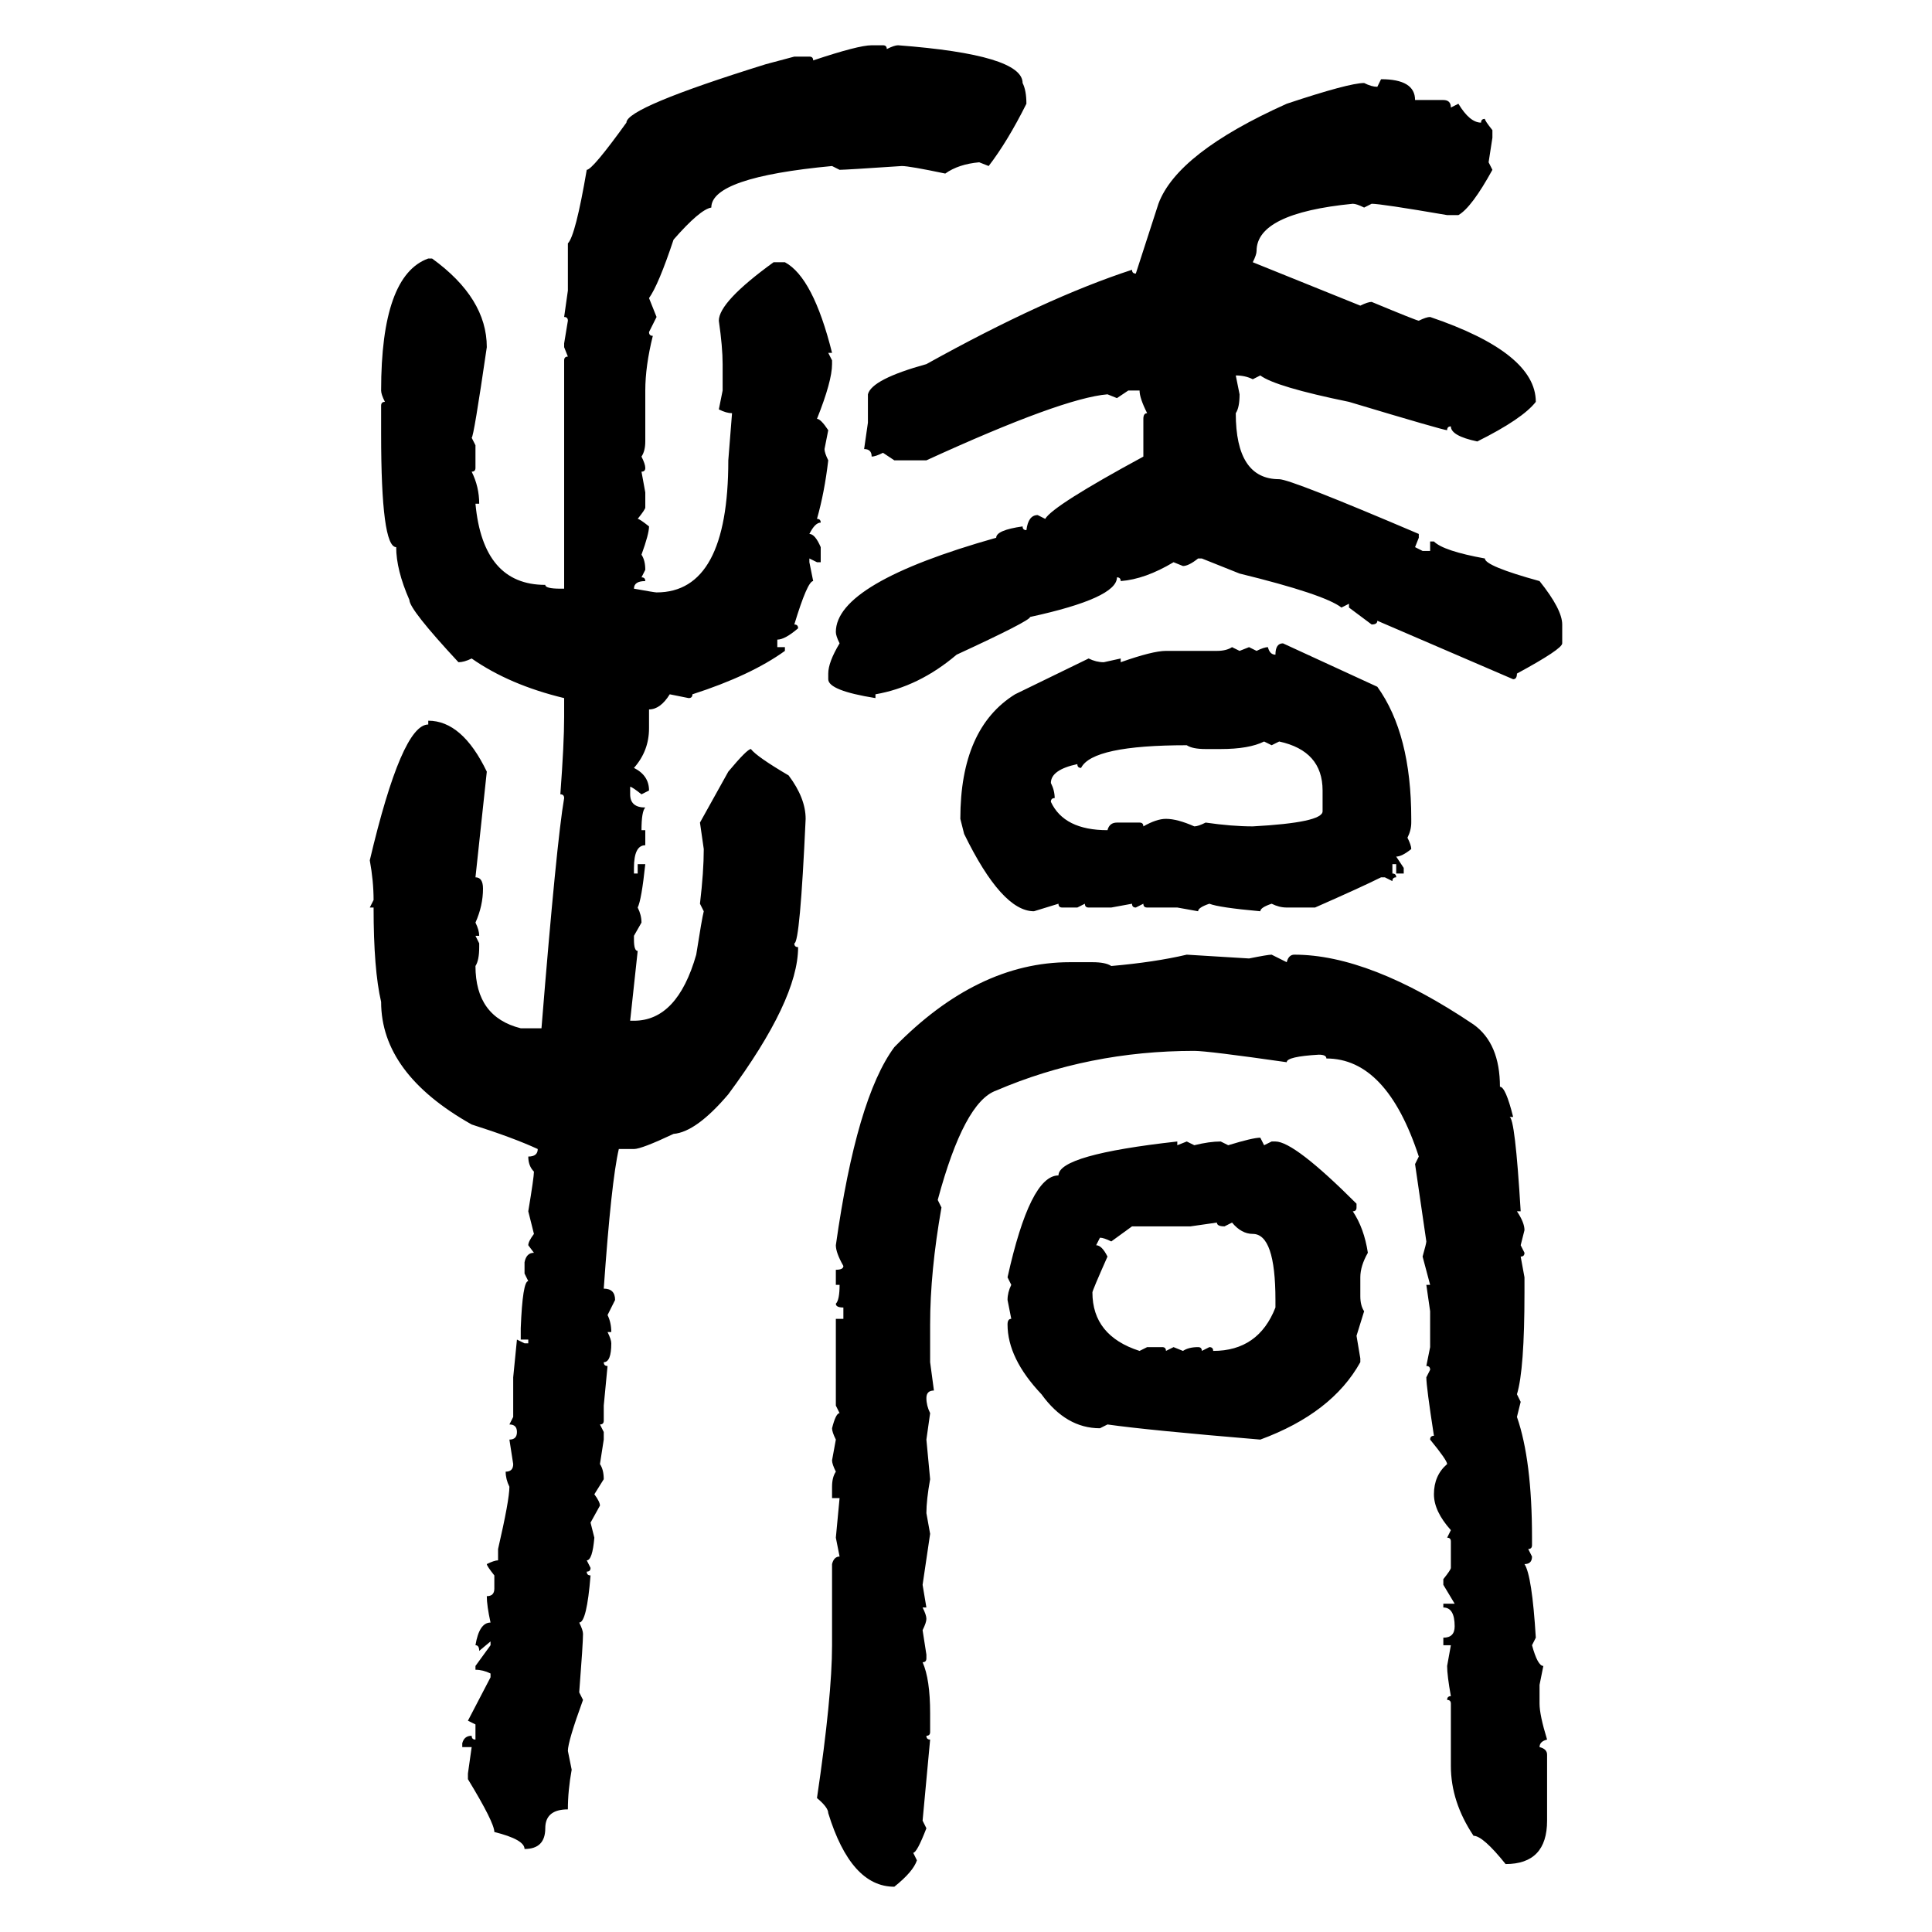 <svg xmlns="http://www.w3.org/2000/svg" xmlns:xlink="http://www.w3.org/1999/xlink" width="300" height="300"><path d="M135.35 7.03L135.35 7.03L137.11 7.03Q137.70 7.03 137.70 7.62L137.70 7.62Q138.87 7.03 139.45 7.03L139.45 7.03Q158.79 8.50 158.79 12.89L158.79 12.89Q159.38 14.06 159.38 16.11L159.38 16.11Q156.45 21.97 153.52 25.78L153.52 25.78L152.05 25.20Q148.83 25.49 146.78 26.95L146.78 26.95Q141.21 25.78 140.04 25.78L140.04 25.78Q131.25 26.37 130.37 26.37L130.37 26.37L129.20 25.78Q110.45 27.54 110.45 32.23L110.45 32.23Q108.69 32.52 104.59 37.21L104.59 37.21Q102.25 44.24 100.78 46.29L100.78 46.29L101.95 49.22L100.78 51.56Q100.78 52.15 101.37 52.15L101.37 52.15Q100.20 56.84 100.20 60.64L100.20 60.64L100.20 68.55Q100.20 70.02 99.61 70.90L99.61 70.90Q100.20 72.07 100.20 72.66L100.20 72.66Q100.20 73.24 99.61 73.24L99.61 73.24L100.20 76.46L100.20 78.81Q100.20 79.10 99.02 80.57L99.02 80.57Q99.32 80.57 100.78 81.74L100.78 81.74Q100.78 82.91 99.61 86.13L99.61 86.13Q100.20 87.01 100.20 88.48L100.20 88.48L99.61 89.65Q100.20 89.65 100.20 90.23L100.20 90.23Q98.44 90.23 98.44 91.41L98.44 91.41Q101.66 91.99 101.95 91.99L101.95 91.99Q113.09 91.99 113.09 71.48L113.09 71.48L113.67 64.16Q112.79 64.16 111.62 63.57L111.62 63.57L112.21 60.64L112.21 56.54Q112.21 53.91 111.62 49.80L111.62 49.80Q111.62 46.88 120.12 40.72L120.12 40.72L121.88 40.72Q126.27 43.07 129.20 54.79L129.20 54.79L128.61 54.79L129.20 55.96L129.20 56.54Q129.20 59.18 126.86 65.04L126.86 65.04Q127.44 65.04 128.61 66.80L128.61 66.80L128.03 69.73Q128.03 70.31 128.61 71.48L128.61 71.48Q128.03 76.46 126.86 80.57L126.86 80.57Q127.44 80.57 127.44 81.15L127.44 81.15Q126.56 81.15 125.68 82.91L125.68 82.91Q126.56 82.91 127.44 84.96L127.44 84.96L127.44 87.30L126.86 87.30L125.68 86.72L125.68 87.30L126.27 90.23Q125.39 90.23 123.34 96.97L123.34 96.97Q123.93 96.97 123.93 97.56L123.93 97.56Q121.88 99.32 120.70 99.32L120.70 99.32L120.70 100.49L121.88 100.49L121.88 101.07Q116.60 104.88 107.52 107.81L107.52 107.81Q107.52 108.40 106.93 108.40L106.93 108.40L104.00 107.81Q102.54 110.16 100.78 110.16L100.78 110.16L100.78 113.09Q100.78 116.60 98.44 119.24L98.44 119.24Q100.78 120.41 100.78 122.75L100.78 122.75L99.61 123.34Q98.14 122.17 97.85 122.17L97.85 122.17L97.85 123.34Q97.85 125.39 100.20 125.39L100.20 125.39Q99.61 125.98 99.61 128.91L99.61 128.91L100.20 128.91L100.20 131.25Q98.44 131.25 98.44 134.77L98.44 134.77L98.44 135.64L99.02 135.64L99.02 134.18L100.20 134.18Q99.61 139.75 99.02 140.92L99.02 140.92Q99.61 142.09 99.61 143.26L99.61 143.26L98.44 145.31L98.44 145.90Q98.44 147.66 99.02 147.66L99.02 147.66L97.85 158.50L98.44 158.50Q105.18 158.50 108.11 148.24L108.11 148.24Q108.98 142.68 109.28 141.50L109.28 141.50L108.69 140.33Q109.28 135.35 109.28 131.84L109.28 131.84L108.69 127.73L113.09 119.82Q116.02 116.31 116.60 116.31L116.60 116.31Q117.48 117.48 122.46 120.41L122.46 120.41Q125.10 123.93 125.10 127.15L125.10 127.15Q124.22 146.48 123.34 146.48L123.34 146.48Q123.34 147.07 123.93 147.07L123.93 147.07Q123.93 155.27 113.09 169.92L113.09 169.92Q108.11 175.78 104.59 176.07L104.59 176.07Q99.61 178.42 98.44 178.42L98.44 178.42L96.09 178.42Q94.92 183.40 93.75 200.10L93.75 200.10Q95.51 200.10 95.51 201.86L95.51 201.86L94.34 204.20Q94.92 205.37 94.92 206.84L94.92 206.84L94.34 206.84Q94.92 208.01 94.92 208.59L94.92 208.59Q94.92 211.52 93.75 211.52L93.75 211.52Q93.75 212.11 94.34 212.11L94.34 212.11L93.75 218.26L93.75 220.61Q93.75 221.19 93.16 221.19L93.16 221.19L93.75 222.36L93.75 223.54L93.16 227.34Q93.75 228.22 93.75 229.69L93.75 229.69L92.29 232.03Q93.16 233.20 93.16 233.79L93.16 233.79L91.70 236.43L92.29 238.77Q91.99 242.29 91.11 242.29L91.11 242.29L91.70 243.46Q91.70 244.04 91.11 244.04L91.11 244.04Q91.11 244.63 91.70 244.63L91.70 244.63Q91.11 251.95 89.94 251.95L89.94 251.95Q90.53 253.13 90.53 253.71L90.53 253.71Q90.53 255.18 89.94 262.79L89.94 262.79L90.53 263.96Q88.18 270.41 88.18 271.88L88.18 271.88L88.77 274.80Q88.18 278.03 88.18 280.96L88.18 280.96Q84.67 280.96 84.67 283.89L84.67 283.89Q84.67 287.11 81.45 287.11L81.45 287.11Q81.45 285.64 76.76 284.47L76.76 284.47Q76.76 283.01 72.66 276.27L72.66 276.27L72.66 275.39L73.24 271.29L71.78 271.29L71.78 270.70Q72.07 269.53 73.24 269.53L73.24 269.53Q73.24 270.12 73.83 270.12L73.83 270.12L73.83 267.77L72.66 267.19L76.17 260.45L76.17 259.86Q75 259.28 73.83 259.28L73.83 259.28L73.83 258.69L76.17 255.47L76.17 254.88L74.41 256.35Q74.41 255.47 73.83 255.47L73.83 255.47Q74.41 251.95 76.17 251.95L76.17 251.95Q75.59 249.32 75.59 247.85L75.59 247.85Q76.76 247.85 76.76 246.68L76.76 246.68L76.76 244.63Q75.59 243.16 75.59 242.87L75.59 242.87Q76.76 242.29 77.34 242.29L77.34 242.29L77.34 240.53Q79.10 232.91 79.10 230.86L79.10 230.86Q78.52 229.69 78.52 228.52L78.52 228.52Q79.69 228.52 79.69 227.34L79.69 227.34L79.10 223.54Q80.27 223.54 80.27 222.36L80.27 222.36Q80.27 221.19 79.10 221.19L79.10 221.19L79.69 220.02L79.69 213.87L80.27 208.01L81.45 208.59L82.03 208.59L82.03 208.01L80.86 208.01L80.86 206.25Q81.15 198.93 82.03 198.93L82.03 198.93L81.45 197.75L81.45 196.00Q81.74 194.53 82.91 194.53L82.91 194.53L82.03 193.36Q82.03 192.77 82.91 191.60L82.91 191.60L82.03 188.09Q82.91 182.81 82.91 181.93L82.91 181.93Q82.03 181.05 82.03 179.59L82.03 179.59Q83.50 179.59 83.50 178.42L83.50 178.42Q79.69 176.66 73.24 174.61L73.24 174.61Q59.18 166.70 59.18 155.57L59.18 155.57Q58.01 150.59 58.01 140.92L58.01 140.92L57.42 140.92L58.01 139.75Q58.01 136.82 57.42 133.59L57.42 133.59Q62.40 112.50 66.50 112.50L66.50 112.50L66.50 111.91Q71.78 111.91 75.59 119.82L75.59 119.82L73.83 136.23Q75 136.23 75 137.99L75 137.99Q75 140.63 73.83 143.26L73.83 143.26Q74.41 144.43 74.41 145.31L74.41 145.31L73.83 145.31L74.41 146.48L74.41 147.07Q74.41 149.12 73.83 150L73.83 150Q73.83 157.91 80.86 159.67L80.86 159.67L84.08 159.67Q86.43 130.66 87.60 123.93L87.60 123.93Q87.60 123.34 87.01 123.34L87.01 123.34Q87.60 115.43 87.60 111.33L87.60 111.33L87.60 108.40Q79.10 106.35 73.24 102.25L73.24 102.25Q72.07 102.83 71.19 102.83L71.19 102.83Q63.57 94.63 63.57 93.16L63.57 93.16Q61.52 88.48 61.52 84.96L61.52 84.96Q59.18 84.96 59.18 67.38L59.18 67.38L59.18 62.99Q59.18 62.40 59.77 62.40L59.77 62.40Q59.18 61.23 59.18 60.64L59.18 60.64Q59.18 42.77 66.50 40.14L66.50 40.14L67.09 40.14Q75.59 46.29 75.59 53.91L75.59 53.91Q73.54 67.97 73.24 67.97L73.24 67.97L73.83 69.14L73.83 72.66Q73.83 73.24 73.24 73.24L73.24 73.24Q74.41 75.59 74.41 78.22L74.41 78.22L73.83 78.22Q75 90.82 84.67 90.82L84.67 90.82Q84.67 91.41 87.01 91.41L87.01 91.41L87.60 91.41L87.60 55.96Q87.60 55.37 88.18 55.37L88.18 55.37L87.60 53.91L87.60 53.32L88.18 49.80Q88.18 49.22 87.60 49.22L87.60 49.22L88.18 45.12L88.18 37.79Q89.36 36.62 91.11 26.37L91.11 26.37Q91.99 26.37 97.27 19.04L97.27 19.04Q97.27 16.70 118.95 9.96L118.95 9.96L123.34 8.79L125.68 8.79Q126.27 8.79 126.27 9.38L126.27 9.38Q133.30 7.03 135.35 7.03ZM213.87 13.48L214.45 12.30Q219.73 12.30 219.73 15.53L219.73 15.53L224.12 15.53Q225.29 15.53 225.29 16.70L225.29 16.70L226.46 16.11Q228.22 19.04 229.98 19.04L229.98 19.04Q229.98 18.46 230.57 18.46L230.57 18.46Q230.57 18.75 231.74 20.21L231.74 20.21L231.74 21.39L231.15 25.20L231.74 26.37Q228.52 32.23 226.46 33.40L226.46 33.40L224.71 33.40Q214.45 31.64 212.99 31.64L212.99 31.64L211.82 32.23Q210.64 31.64 210.06 31.64L210.06 31.64Q195.12 33.11 195.12 38.96L195.12 38.96Q195.12 39.55 194.53 40.72L194.53 40.72L211.23 47.46Q212.40 46.88 212.99 46.88L212.99 46.88Q220.02 49.80 220.31 49.80L220.31 49.80Q221.48 49.22 222.07 49.22L222.07 49.22Q238.48 54.79 238.48 62.40L238.48 62.40Q236.43 65.04 229.39 68.55L229.39 68.55Q225.29 67.68 225.29 66.21L225.29 66.21Q224.71 66.21 224.71 66.80L224.71 66.80Q224.12 66.80 209.47 62.40L209.47 62.40Q198.05 60.06 195.70 58.30L195.70 58.30L194.53 58.89Q193.36 58.30 191.89 58.30L191.89 58.30L192.48 61.23Q192.48 63.28 191.89 64.16L191.89 64.16Q191.89 74.41 198.63 74.41L198.63 74.41Q200.39 74.41 220.31 82.91L220.31 82.91L220.31 83.50L219.73 84.96L220.90 85.55L222.07 85.55L222.07 84.08L222.66 84.08Q224.12 85.55 230.57 86.72L230.57 86.72Q230.57 87.89 239.06 90.23L239.06 90.23Q242.58 94.63 242.58 96.97L242.58 96.97L242.58 99.90Q242.58 100.78 235.55 104.59L235.55 104.59Q235.55 105.47 234.96 105.47L234.96 105.47L213.87 96.39Q213.87 96.97 212.99 96.97L212.99 96.97L209.47 94.34L209.47 93.75L208.30 94.34Q205.66 92.29 192.48 89.06L192.48 89.06L186.62 86.72L186.04 86.72Q184.57 87.89 183.69 87.89L183.69 87.89L182.23 87.30Q177.83 89.94 174.02 90.23L174.02 90.23Q174.02 89.65 173.44 89.65L173.44 89.65Q173.44 92.87 159.96 95.80L159.96 95.80Q159.96 96.39 148.54 101.66L148.54 101.66Q142.68 106.64 135.94 107.81L135.94 107.81L135.94 108.40Q128.61 107.23 128.61 105.47L128.61 105.47L128.61 104.59Q128.61 102.83 130.37 99.90L130.37 99.90Q129.79 98.73 129.79 98.14L129.79 98.14Q129.79 90.53 154.69 83.50L154.69 83.50Q154.69 82.32 158.79 81.74L158.79 81.74Q158.79 82.32 159.38 82.32L159.38 82.32Q159.67 79.98 161.13 79.98L161.13 79.98L162.30 80.57Q163.48 78.52 177.54 70.90L177.54 70.90L177.54 65.04Q177.54 64.16 178.13 64.16L178.13 64.16Q176.95 61.82 176.95 60.64L176.95 60.64L175.20 60.64L173.44 61.82L171.97 61.23Q164.94 61.82 143.85 71.48L143.85 71.48L138.87 71.48L137.11 70.31Q135.94 70.90 135.35 70.90L135.35 70.90Q135.35 69.73 134.18 69.73L134.18 69.73L134.77 65.63L134.77 61.23Q135.35 58.89 143.85 56.54L143.85 56.54Q162.30 46.29 175.78 41.89L175.78 41.89Q175.78 42.48 176.37 42.48L176.37 42.48L179.88 31.64Q182.81 23.73 199.80 16.11L199.80 16.11Q209.47 12.89 211.82 12.89L211.82 12.89Q212.99 13.48 213.87 13.48L213.87 13.48ZM199.22 99.90L199.22 99.90L213.87 106.64Q219.14 113.96 219.14 127.15L219.14 127.15L219.14 127.73Q219.14 128.91 218.55 130.08L218.55 130.08Q219.14 131.25 219.14 131.84L219.14 131.84Q217.68 133.01 216.80 133.01L216.80 133.01L217.97 134.77L217.97 135.64L216.80 135.64L216.80 134.18L216.21 134.18L216.21 135.64Q216.80 135.64 216.80 136.23L216.80 136.23Q216.21 136.23 216.21 136.82L216.21 136.82L215.04 136.23L214.45 136.23Q211.52 137.70 204.20 140.92L204.20 140.92L199.80 140.92Q198.63 140.92 197.46 140.33L197.46 140.33Q195.70 140.92 195.70 141.50L195.70 141.50Q189.26 140.92 187.79 140.33L187.79 140.33Q186.04 140.92 186.04 141.50L186.04 141.50L182.81 140.92L178.13 140.92Q177.54 140.92 177.54 140.33L177.54 140.33L176.37 140.92Q175.78 140.92 175.78 140.33L175.78 140.33L172.56 140.92L169.04 140.92Q168.46 140.92 168.46 140.33L168.46 140.33L167.29 140.92L164.94 140.92Q164.36 140.92 164.36 140.33L164.36 140.33L160.55 141.50Q155.57 141.50 149.71 129.49L149.71 129.49L149.12 127.15Q149.12 113.09 157.62 107.81L157.62 107.81L169.04 102.25Q170.21 102.83 171.39 102.83L171.39 102.83L174.02 102.25L174.02 102.83Q179.00 101.07 181.05 101.07L181.05 101.07L188.96 101.07Q190.43 101.07 191.31 100.49L191.31 100.49L192.48 101.07L193.95 100.49L195.12 101.07Q196.29 100.49 196.88 100.49L196.88 100.49Q197.17 101.66 198.05 101.66L198.05 101.66Q198.05 99.90 199.22 99.90ZM189.55 116.31L189.55 116.31L187.21 116.31Q185.16 116.31 184.28 115.72L184.28 115.72Q169.63 115.72 167.87 119.24L167.87 119.24Q167.29 119.24 167.29 118.65L167.29 118.65Q163.18 119.53 163.18 121.58L163.18 121.58Q163.77 122.75 163.77 123.93L163.77 123.93Q163.18 123.93 163.18 124.51L163.18 124.51Q165.23 128.91 171.97 128.91L171.97 128.91Q172.27 127.73 173.44 127.73L173.44 127.73L176.95 127.73Q177.54 127.73 177.54 128.32L177.54 128.32Q179.59 127.15 181.05 127.15L181.05 127.15Q182.81 127.15 185.45 128.32L185.45 128.32Q186.04 128.32 187.21 127.73L187.21 127.73Q191.31 128.32 194.53 128.32L194.53 128.32Q205.37 127.73 205.37 125.98L205.37 125.98L205.37 122.75Q205.37 116.60 198.63 115.14L198.63 115.14L197.46 115.72L196.29 115.14Q193.95 116.31 189.55 116.31ZM184.28 148.24L184.28 148.24L193.95 148.83Q196.88 148.24 197.46 148.24L197.46 148.24L199.80 149.41Q200.10 148.24 200.98 148.24L200.98 148.24Q212.70 148.24 228.81 159.08L228.81 159.08Q232.91 162.01 232.91 168.75L232.91 168.75Q233.79 168.75 234.96 173.44L234.96 173.44L234.38 173.44Q235.25 173.44 236.13 188.09L236.13 188.09L235.55 188.09Q236.72 189.84 236.72 191.02L236.72 191.02L236.13 193.36L236.72 194.53Q236.72 195.12 236.13 195.12L236.13 195.12L236.72 198.34L236.72 200.68Q236.72 212.70 235.55 216.50L235.55 216.50L236.13 217.68L235.55 220.02Q237.89 226.76 237.89 238.77L237.89 238.77L237.89 239.94Q237.89 240.53 237.30 240.53L237.30 240.53L237.89 241.70Q237.89 242.87 236.72 242.87L236.72 242.87Q237.89 244.63 238.48 254.30L238.48 254.30L237.89 255.47Q238.77 258.69 239.65 258.69L239.65 258.69L239.06 261.62L239.06 264.55Q239.06 266.31 240.23 270.12L240.23 270.12Q239.06 270.41 239.06 271.29L239.06 271.29Q240.23 271.58 240.23 272.46L240.23 272.46L240.23 282.71Q240.23 289.45 233.79 289.45L233.79 289.45Q230.27 285.06 228.81 285.06L228.81 285.06Q225.29 279.79 225.29 274.22L225.29 274.22L225.29 264.55Q225.29 263.96 224.71 263.96L224.71 263.96Q224.71 263.38 225.29 263.38L225.29 263.38Q224.71 260.16 224.71 258.69L224.71 258.69L225.29 255.47L224.12 255.47L224.12 254.30Q225.88 254.30 225.88 252.54L225.88 252.54Q225.88 249.61 224.12 249.61L224.12 249.61L224.12 249.02L225.88 249.02L224.12 246.09L224.12 245.21Q225.29 243.75 225.29 243.46L225.29 243.46L225.29 239.36Q225.29 238.77 224.71 238.77L224.71 238.77L225.29 237.60Q222.66 234.67 222.66 232.03L222.66 232.03Q222.66 229.10 224.71 227.34L224.71 227.34Q224.71 226.76 222.07 223.54L222.07 223.54Q222.07 222.95 222.66 222.95L222.66 222.95Q221.48 215.33 221.48 213.87L221.48 213.87L222.07 212.70Q222.07 212.11 221.48 212.11L221.48 212.11L222.07 209.18L222.07 203.61L221.48 199.51L222.07 199.51L220.90 195.12Q221.48 193.07 221.48 192.77L221.48 192.77L219.73 180.76L220.31 179.59Q215.33 164.36 205.96 164.36L205.96 164.36Q205.96 163.77 204.79 163.77L204.79 163.77Q199.80 164.06 199.80 164.94L199.80 164.94Q187.50 163.18 185.45 163.18L185.45 163.18Q169.04 163.18 154.69 169.34L154.69 169.34Q149.71 171.09 145.61 186.33L145.61 186.33L146.19 187.50Q144.43 197.46 144.43 205.66L144.43 205.66L144.43 211.52L145.02 215.92Q143.85 215.92 143.85 217.09L143.85 217.09Q143.85 218.26 144.43 219.43L144.43 219.43L143.85 223.54L144.43 229.69Q143.85 232.91 143.85 234.96L143.85 234.96L144.43 238.18L143.26 246.09L143.85 249.61L143.26 249.61Q143.85 250.78 143.85 251.37L143.85 251.37Q143.85 251.95 143.26 253.13L143.26 253.13L143.85 256.93L143.85 257.52Q143.85 258.11 143.26 258.11L143.26 258.11Q144.43 260.74 144.43 266.02L144.43 266.02L144.43 268.95Q144.43 269.53 143.85 269.53L143.85 269.53Q143.85 270.12 144.43 270.12L144.43 270.12L143.26 282.71L143.85 283.89Q142.38 287.70 141.80 287.70L141.80 287.70L142.38 288.87Q141.80 290.63 138.87 292.97L138.87 292.97Q132.13 292.97 128.61 281.54L128.61 281.54Q128.61 280.66 126.86 279.20L126.86 279.20Q129.20 263.38 129.20 255.47L129.20 255.47L129.20 242.87Q129.49 241.70 130.37 241.70L130.37 241.70L129.79 238.77L130.37 232.62L129.20 232.62L129.20 230.86Q129.20 229.39 129.79 228.52L129.79 228.52Q129.20 227.34 129.20 226.76L129.20 226.76L129.79 223.54Q129.20 222.36 129.20 221.78L129.20 221.78Q129.79 219.43 130.37 219.43L130.37 219.43L129.79 218.26L129.79 204.79L130.96 204.79L130.96 203.03Q129.79 203.03 129.79 202.44L129.79 202.44Q130.37 201.86 130.37 199.51L130.37 199.51L129.79 199.51L129.79 197.17Q130.96 197.17 130.96 196.58L130.96 196.58Q129.79 194.53 129.79 193.36L129.79 193.36Q133.01 170.51 138.87 162.60L138.87 162.60Q151.76 149.41 166.11 149.41L166.11 149.41L169.63 149.41Q171.68 149.41 172.56 150L172.56 150Q179.30 149.41 184.28 148.24ZM195.70 176.66L195.70 176.66L196.29 177.83L197.46 177.25L198.05 177.25Q200.98 177.25 210.64 186.91L210.64 186.91L210.64 187.50Q210.64 188.09 210.06 188.09L210.06 188.09Q211.82 190.72 212.40 194.53L212.40 194.53Q211.23 196.58 211.23 198.34L211.23 198.34L211.23 201.27Q211.23 202.73 211.82 203.61L211.82 203.61L210.64 207.42L211.23 210.94L211.23 211.52Q206.84 219.43 195.70 223.54L195.70 223.54Q178.13 222.07 171.97 221.19L171.97 221.19L170.80 221.78Q165.53 221.78 161.72 216.50L161.72 216.50Q156.45 210.94 156.45 205.66L156.45 205.66Q156.45 204.79 157.03 204.79L157.03 204.79L156.45 201.86Q156.45 200.68 157.03 199.51L157.03 199.51L156.45 198.34Q159.96 182.52 164.36 182.52L164.36 182.52Q164.36 179.30 182.81 177.25L182.81 177.25L182.81 177.83L184.28 177.25L185.45 177.83Q187.79 177.25 189.55 177.25L189.55 177.25L190.72 177.83Q194.53 176.66 195.70 176.66ZM188.96 189.84L184.86 190.43L175.78 190.43L172.56 192.77Q171.39 192.19 170.80 192.19L170.80 192.19L170.21 193.36Q171.09 193.36 171.97 195.12L171.97 195.12Q169.63 200.39 169.63 200.68L169.63 200.68Q169.63 207.42 176.95 209.77L176.95 209.77L178.13 209.18L180.47 209.18Q181.05 209.18 181.05 209.77L181.05 209.77L182.23 209.18L183.69 209.77Q184.57 209.18 186.04 209.18L186.04 209.18Q186.62 209.18 186.62 209.77L186.62 209.77L187.79 209.18Q188.38 209.18 188.38 209.77L188.38 209.77Q195.41 209.77 198.05 203.03L198.05 203.03L198.05 201.86Q198.05 191.60 194.53 191.60L194.53 191.60Q192.77 191.60 191.31 189.84L191.31 189.84L190.14 190.43Q188.96 190.43 188.96 189.84L188.96 189.84Z"/></svg>